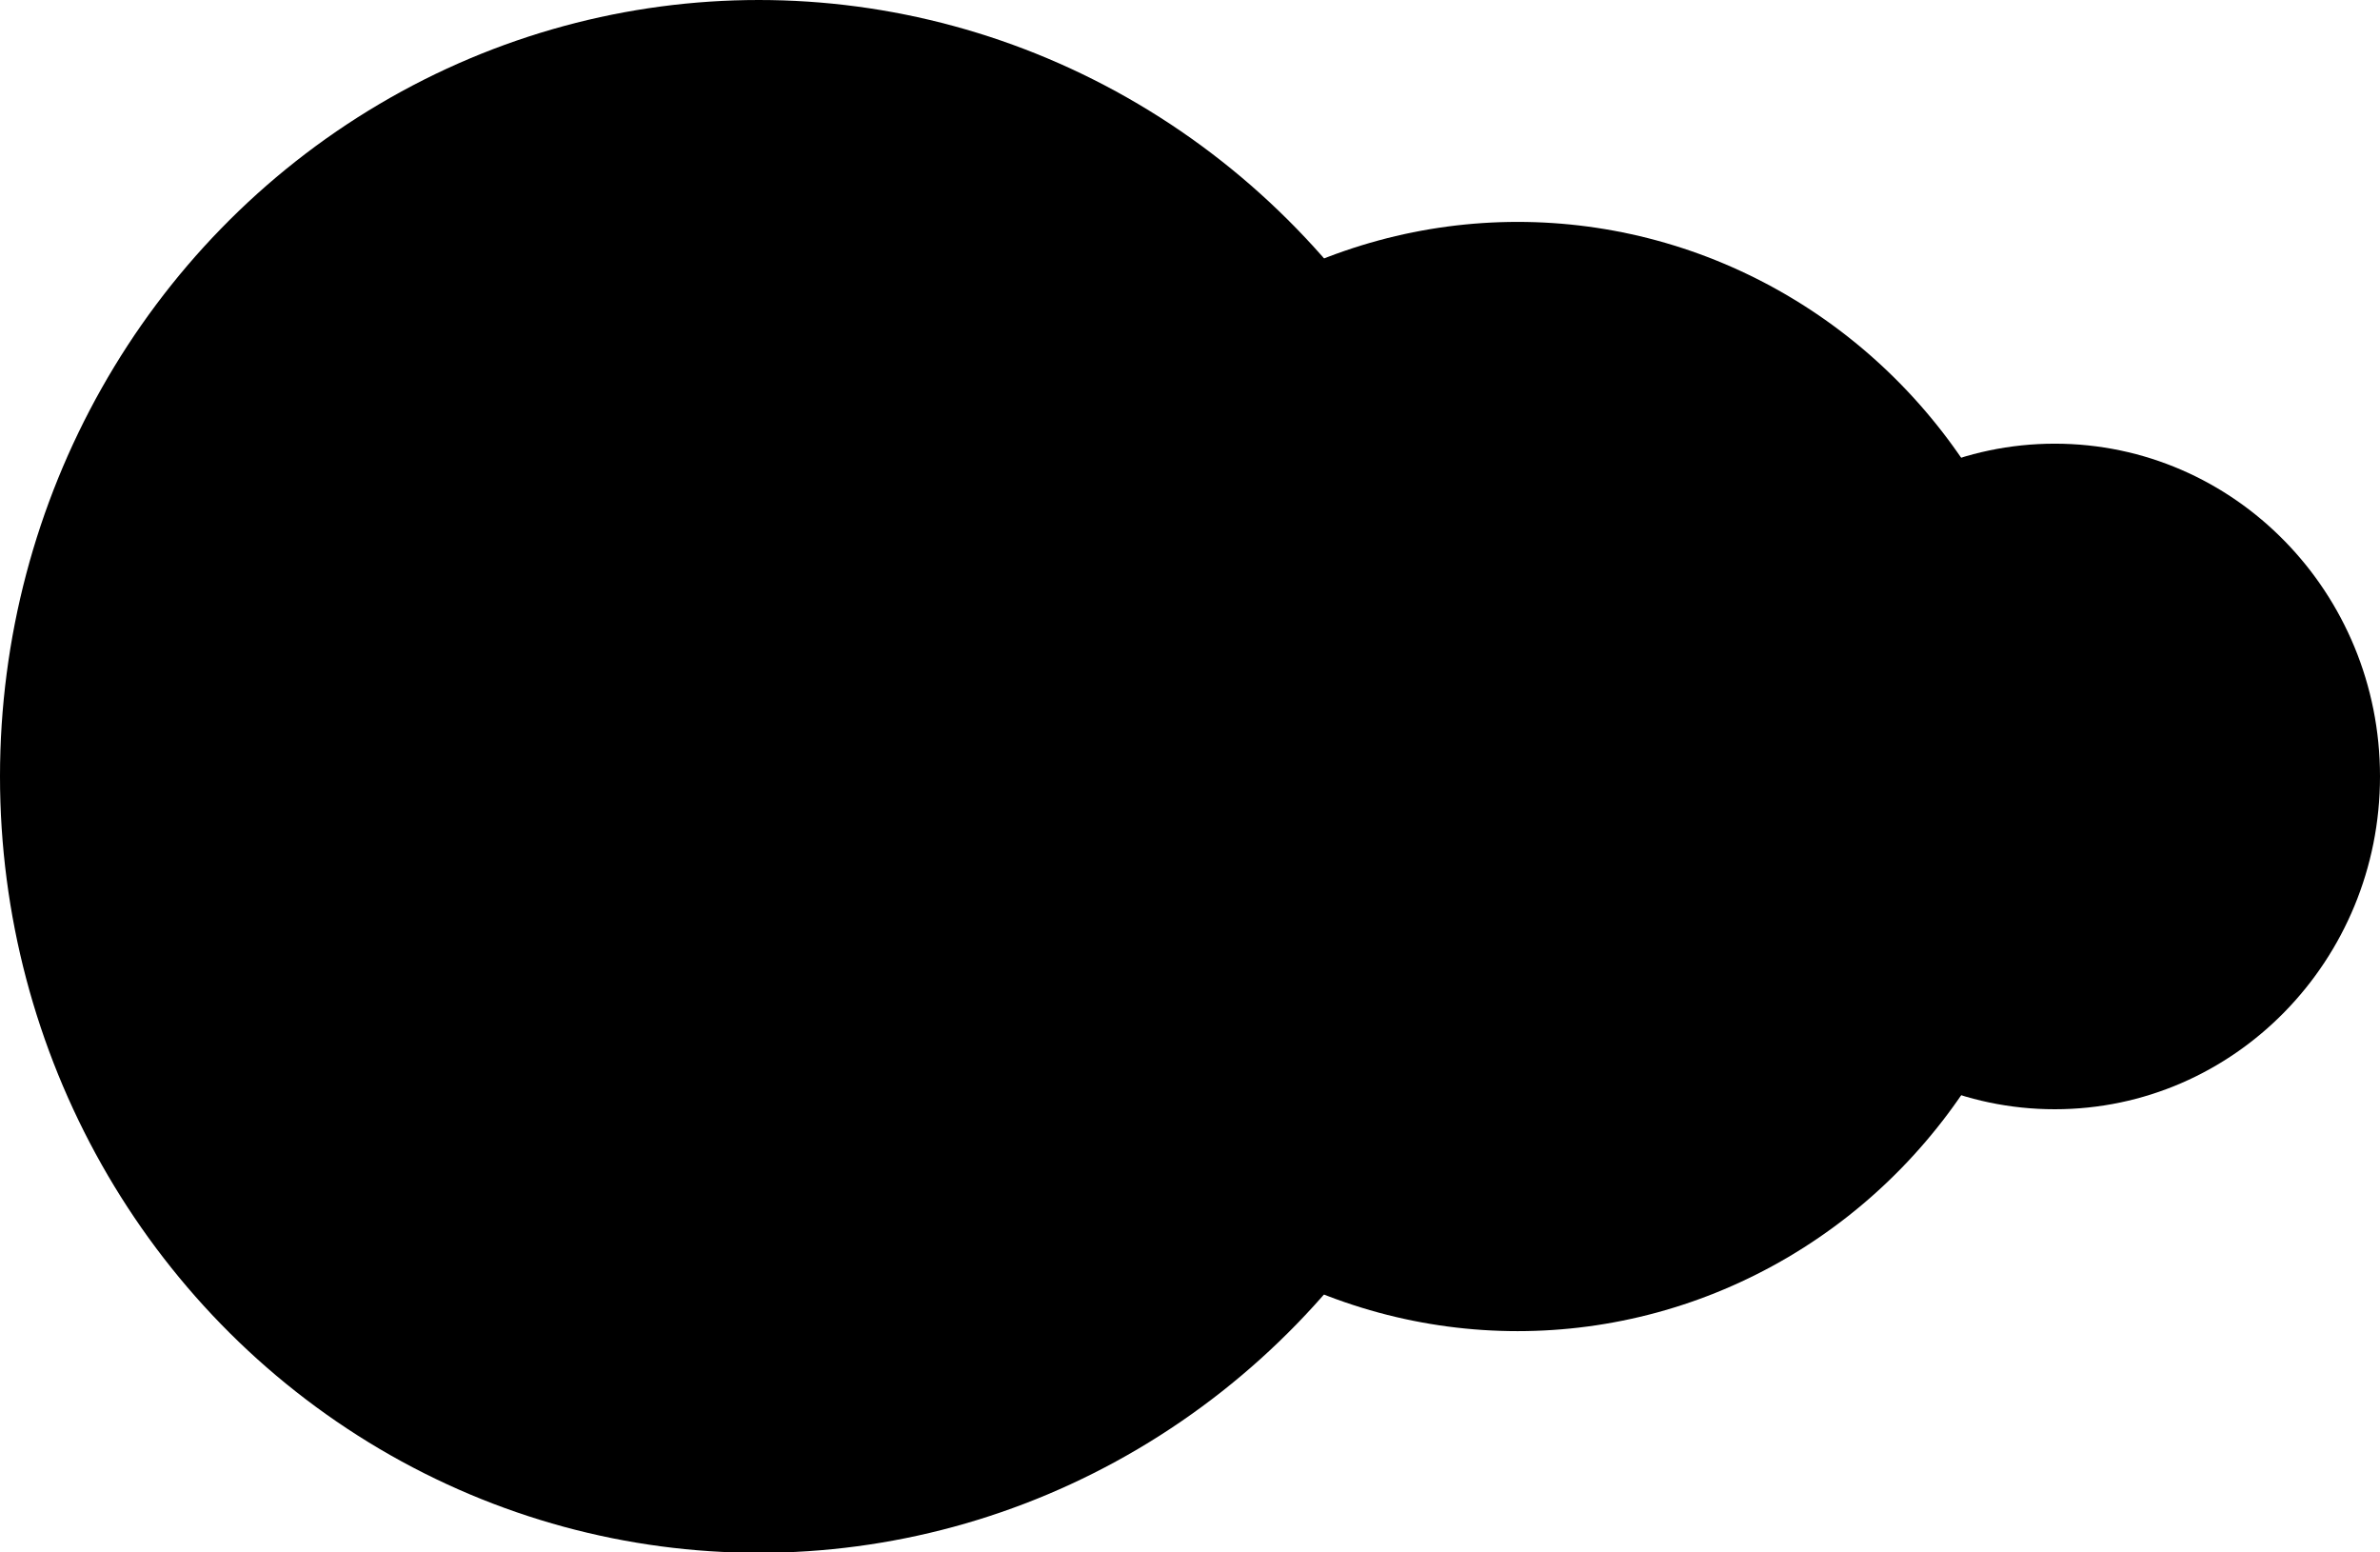 <svg xmlns="http://www.w3.org/2000/svg" width="23" height="15" fill="none"><ellipse cx="7.333" cy="7.502" fill="#F5F5F5" rx="7.333" ry="7.502" style="fill:#f5f5f5;fill:color(display-p3 .961 .961 .961);fill-opacity:1"/><ellipse cx="14.666" cy="7.503" fill="#F5F5F5" rx="5.238" ry="5.359" style="fill:#f5f5f5;fill:color(display-p3 .961 .961 .961);fill-opacity:1"/><path fill="#F5F5F5" d="M23 7.502c0 1.776-1.407 3.216-3.143 3.216-1.735 0-3.142-1.44-3.142-3.216 0-1.775 1.407-3.215 3.142-3.215 1.736 0 3.143 1.44 3.143 3.215Z" style="fill:#f5f5f5;fill:color(display-p3 .961 .961 .961);fill-opacity:1"/></svg>